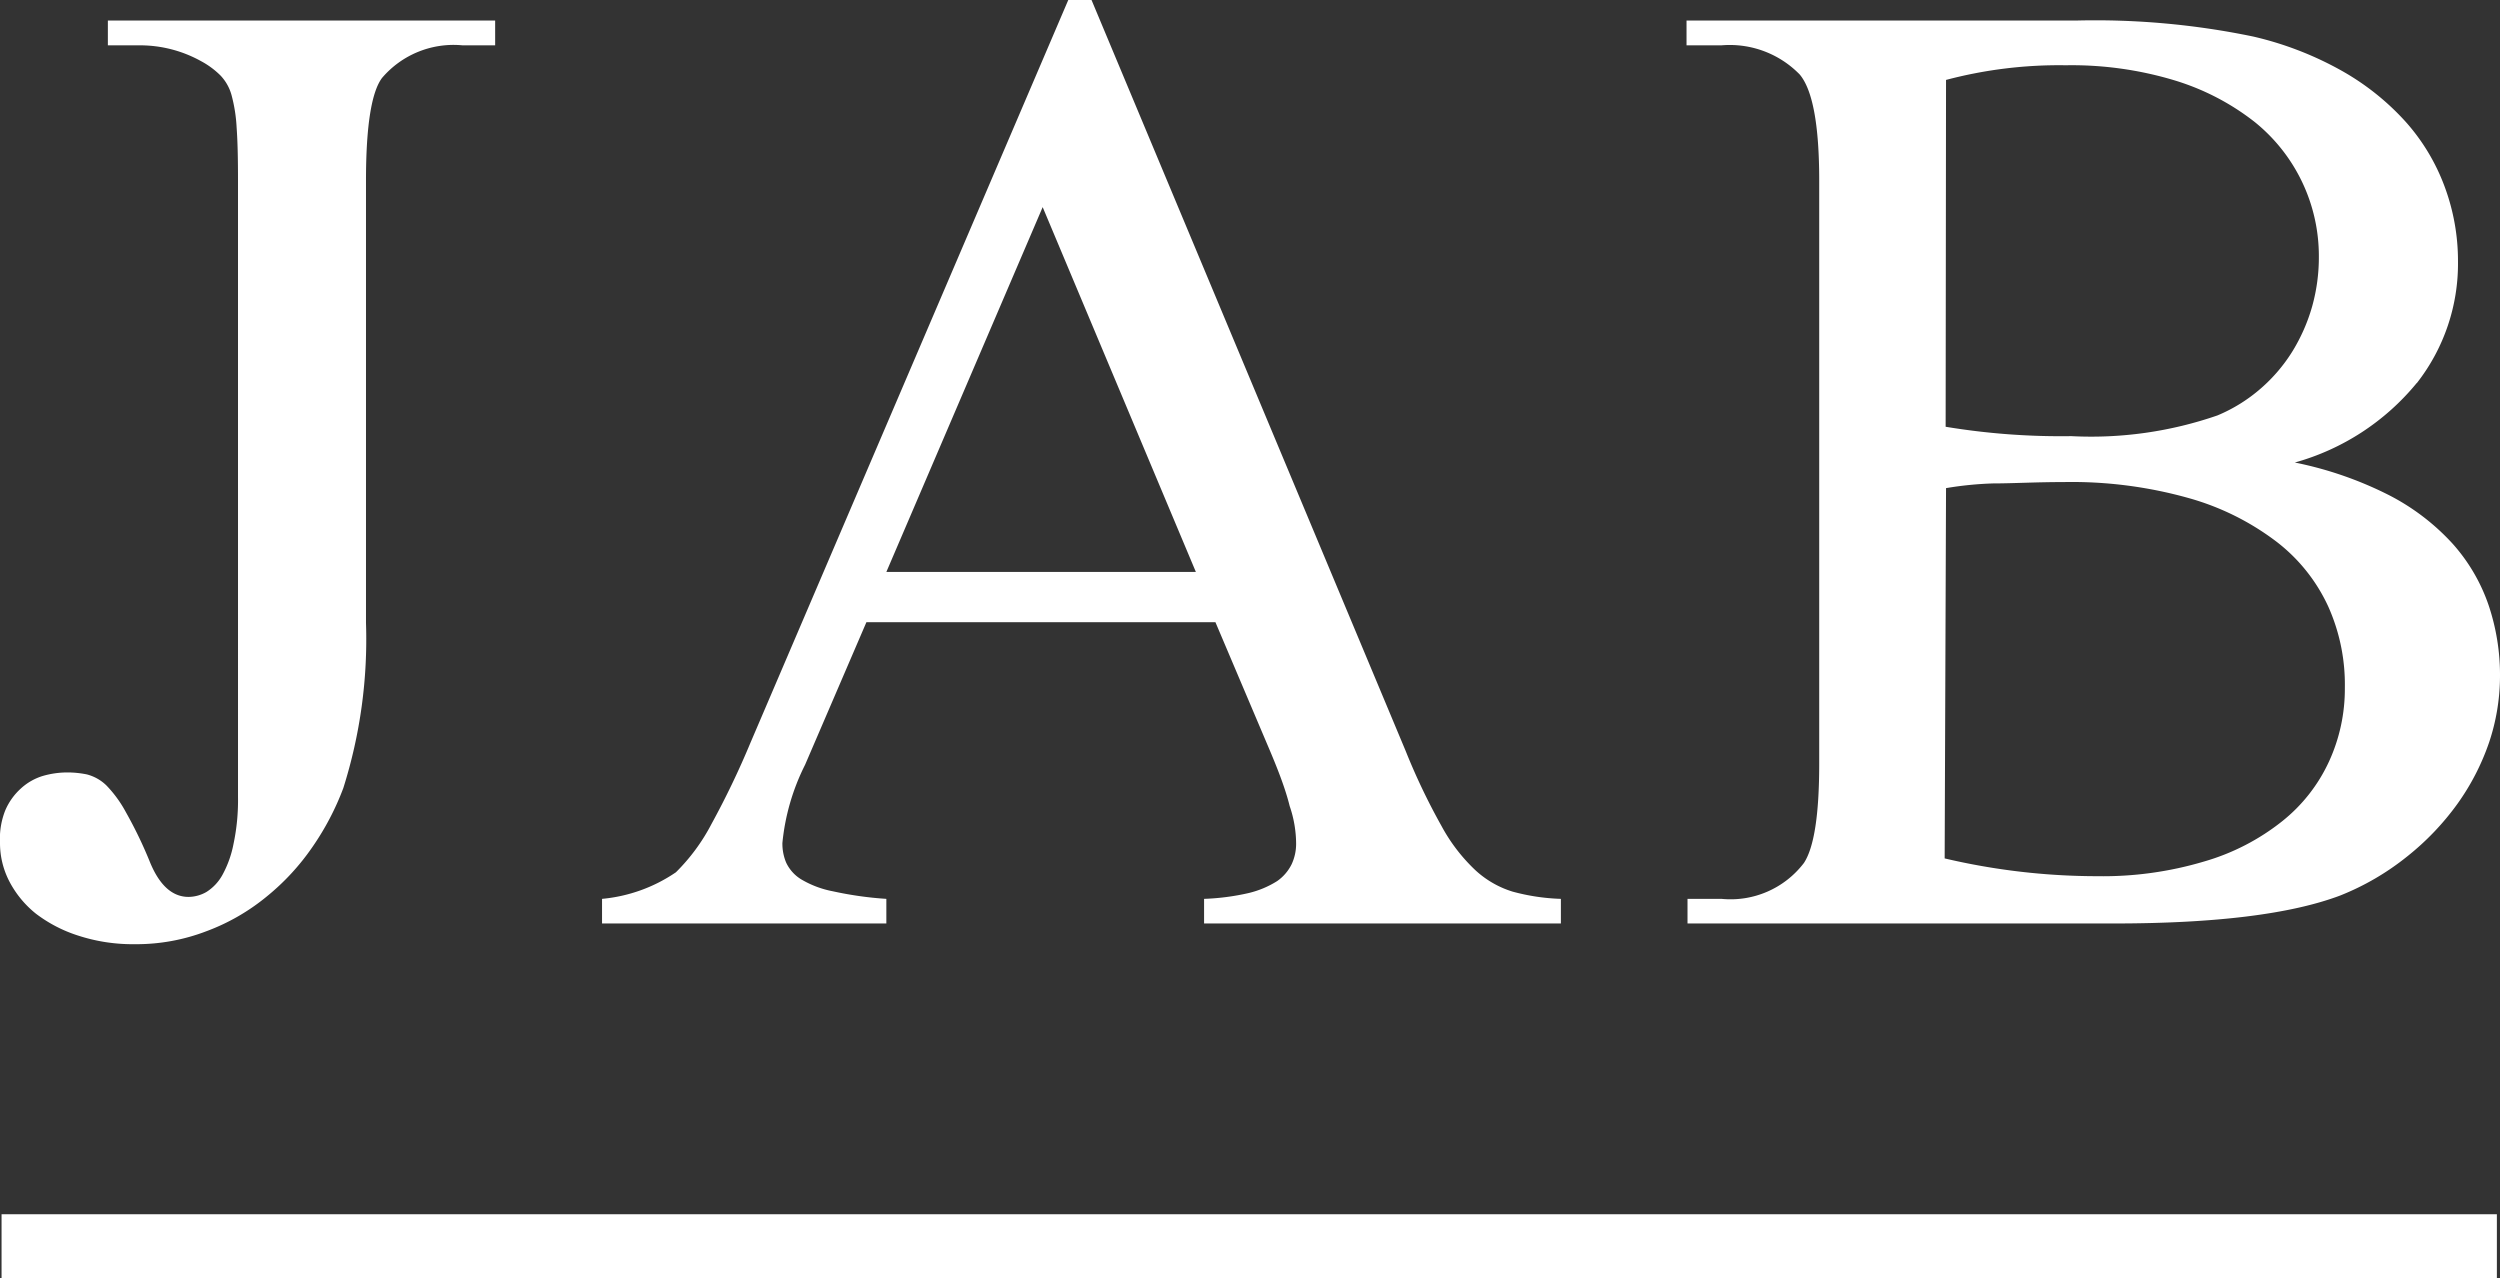 <svg xmlns="http://www.w3.org/2000/svg" xmlns:xlink="http://www.w3.org/1999/xlink" viewBox="0 0 127.94 65.41"><rect x="0" y="0" width="127.94" height="65.41" fill="#333333" stroke="none"/><defs><style>.a{fill:none;}.b{fill:#fff;}.c{clip-path:url(#a);}</style><clipPath id="a"><rect class="a" width="127.94" height="65.41"/></clipPath></defs><rect class="b" x="0.08" y="62.14" width="127.7" height="3.27"/><g class="c"><path class="b" d="M7.19,2.32a6.43,6.43,0,0,1,3.1.81,4.25,4.25,0,0,1,1,.74,2.36,2.36,0,0,1,.56,1,7.93,7.93,0,0,1,.26,1.66c.05.69.07,1.57.07,2.66V40.79a10.77,10.77,0,0,1-.23,2.4,5.42,5.42,0,0,1-.57,1.59,2.39,2.39,0,0,1-.82.87,1.87,1.87,0,0,1-.91.25c-.84,0-1.51-.61-2-1.84a22.08,22.08,0,0,0-1.21-2.5,6.15,6.15,0,0,0-1-1.37,2.23,2.23,0,0,0-1-.56,5.06,5.06,0,0,0-1-.1,4.55,4.55,0,0,0-1.25.18,2.92,2.92,0,0,0-1.12.64,3.21,3.21,0,0,0-.8,1.12A3.9,3.9,0,0,0,0,43.11a4.27,4.27,0,0,0,.48,2,5.18,5.18,0,0,0,1.36,1.65A7.15,7.15,0,0,0,4,47.88a9,9,0,0,0,2.89.44,10,10,0,0,0,3.69-.67,10.71,10.71,0,0,0,3.07-1.77A12,12,0,0,0,16,43.33a13.78,13.78,0,0,0,1.57-3,25.26,25.26,0,0,0,1.16-8.45V9.23c0-2.77.28-4.52.82-5.24a4.81,4.81,0,0,1,4.12-1.67h1.67V1.05H5.52V2.32ZM65,38.44c.46,1.09.8,2,1,2.81a6,6,0,0,1,.33,1.92,2.46,2.46,0,0,1-.23,1.06,2.28,2.28,0,0,1-.74.86,4.82,4.82,0,0,1-1.45.61,12,12,0,0,1-2.29.3v1.26H79.88V46a10.64,10.64,0,0,1-2.47-.37,4.94,4.94,0,0,1-1.92-1.11,8.93,8.93,0,0,1-1.72-2.25,32.76,32.76,0,0,1-1.83-3.83L55.86,0H54.67L38.41,38a43.4,43.4,0,0,1-2,4.17,9.92,9.92,0,0,1-1.82,2.47A8,8,0,0,1,30.81,46v1.26H45.36V46a18.22,18.22,0,0,1-2.75-.39A5,5,0,0,1,41,45a2,2,0,0,1-.77-.86,2.51,2.51,0,0,1-.19-1,11.33,11.33,0,0,1,1.16-4l3.14-7.3H62.2ZM45.36,29.27l8-18.67,7.84,18.67Zm78.32-9.66a9.91,9.91,0,0,0,2.11-6.22,10.91,10.91,0,0,0-.68-3.83,10.38,10.38,0,0,0-2-3.33,13,13,0,0,0-3.29-2.62,17.08,17.08,0,0,0-4.51-1.74,39.74,39.74,0,0,0-9-.82h-20V2.32H88.1a5,5,0,0,1,4,1.49c.66.78,1,2.58,1,5.42V39.09q0,3.88-.78,5.07A4.72,4.72,0,0,1,88.1,46H86.36v1.26h21.81q7.8,0,11.59-1.43a13.3,13.3,0,0,0,3.43-2,13.59,13.59,0,0,0,2.57-2.69A12.18,12.18,0,0,0,127.38,38a10.75,10.75,0,0,0,.56-3.39,11.22,11.22,0,0,0-.58-3.63,9.18,9.18,0,0,0-1.84-3.15,11.56,11.56,0,0,0-3.26-2.49,18.84,18.84,0,0,0-4.82-1.67,12.35,12.35,0,0,0,6.24-4.07M99.59,4.09a22.61,22.61,0,0,1,6.13-.75,18.23,18.23,0,0,1,5.59.78,12.55,12.55,0,0,1,4.06,2.11,8.81,8.81,0,0,1,3.3,6.89,9.34,9.34,0,0,1-.34,2.55,9.17,9.17,0,0,1-1,2.29,8.35,8.35,0,0,1-1.62,1.91,8.16,8.16,0,0,1-2.23,1.39A19.76,19.76,0,0,1,106,22.32a36.06,36.06,0,0,1-6.43-.48Zm0,20.89a17.83,17.83,0,0,1,2.4-.24c1,0,2.2-.07,3.63-.07a22.09,22.09,0,0,1,6.39.82,13.38,13.38,0,0,1,4.49,2.23,8.83,8.83,0,0,1,2.66,3.34A9.77,9.77,0,0,1,120,35.2a8.9,8.9,0,0,1-.81,3.77,8.38,8.38,0,0,1-2.4,3.06,11.56,11.56,0,0,1-4,2.06,18.13,18.13,0,0,1-5.47.75,34.17,34.17,0,0,1-7.8-.91Z"/></g></svg>